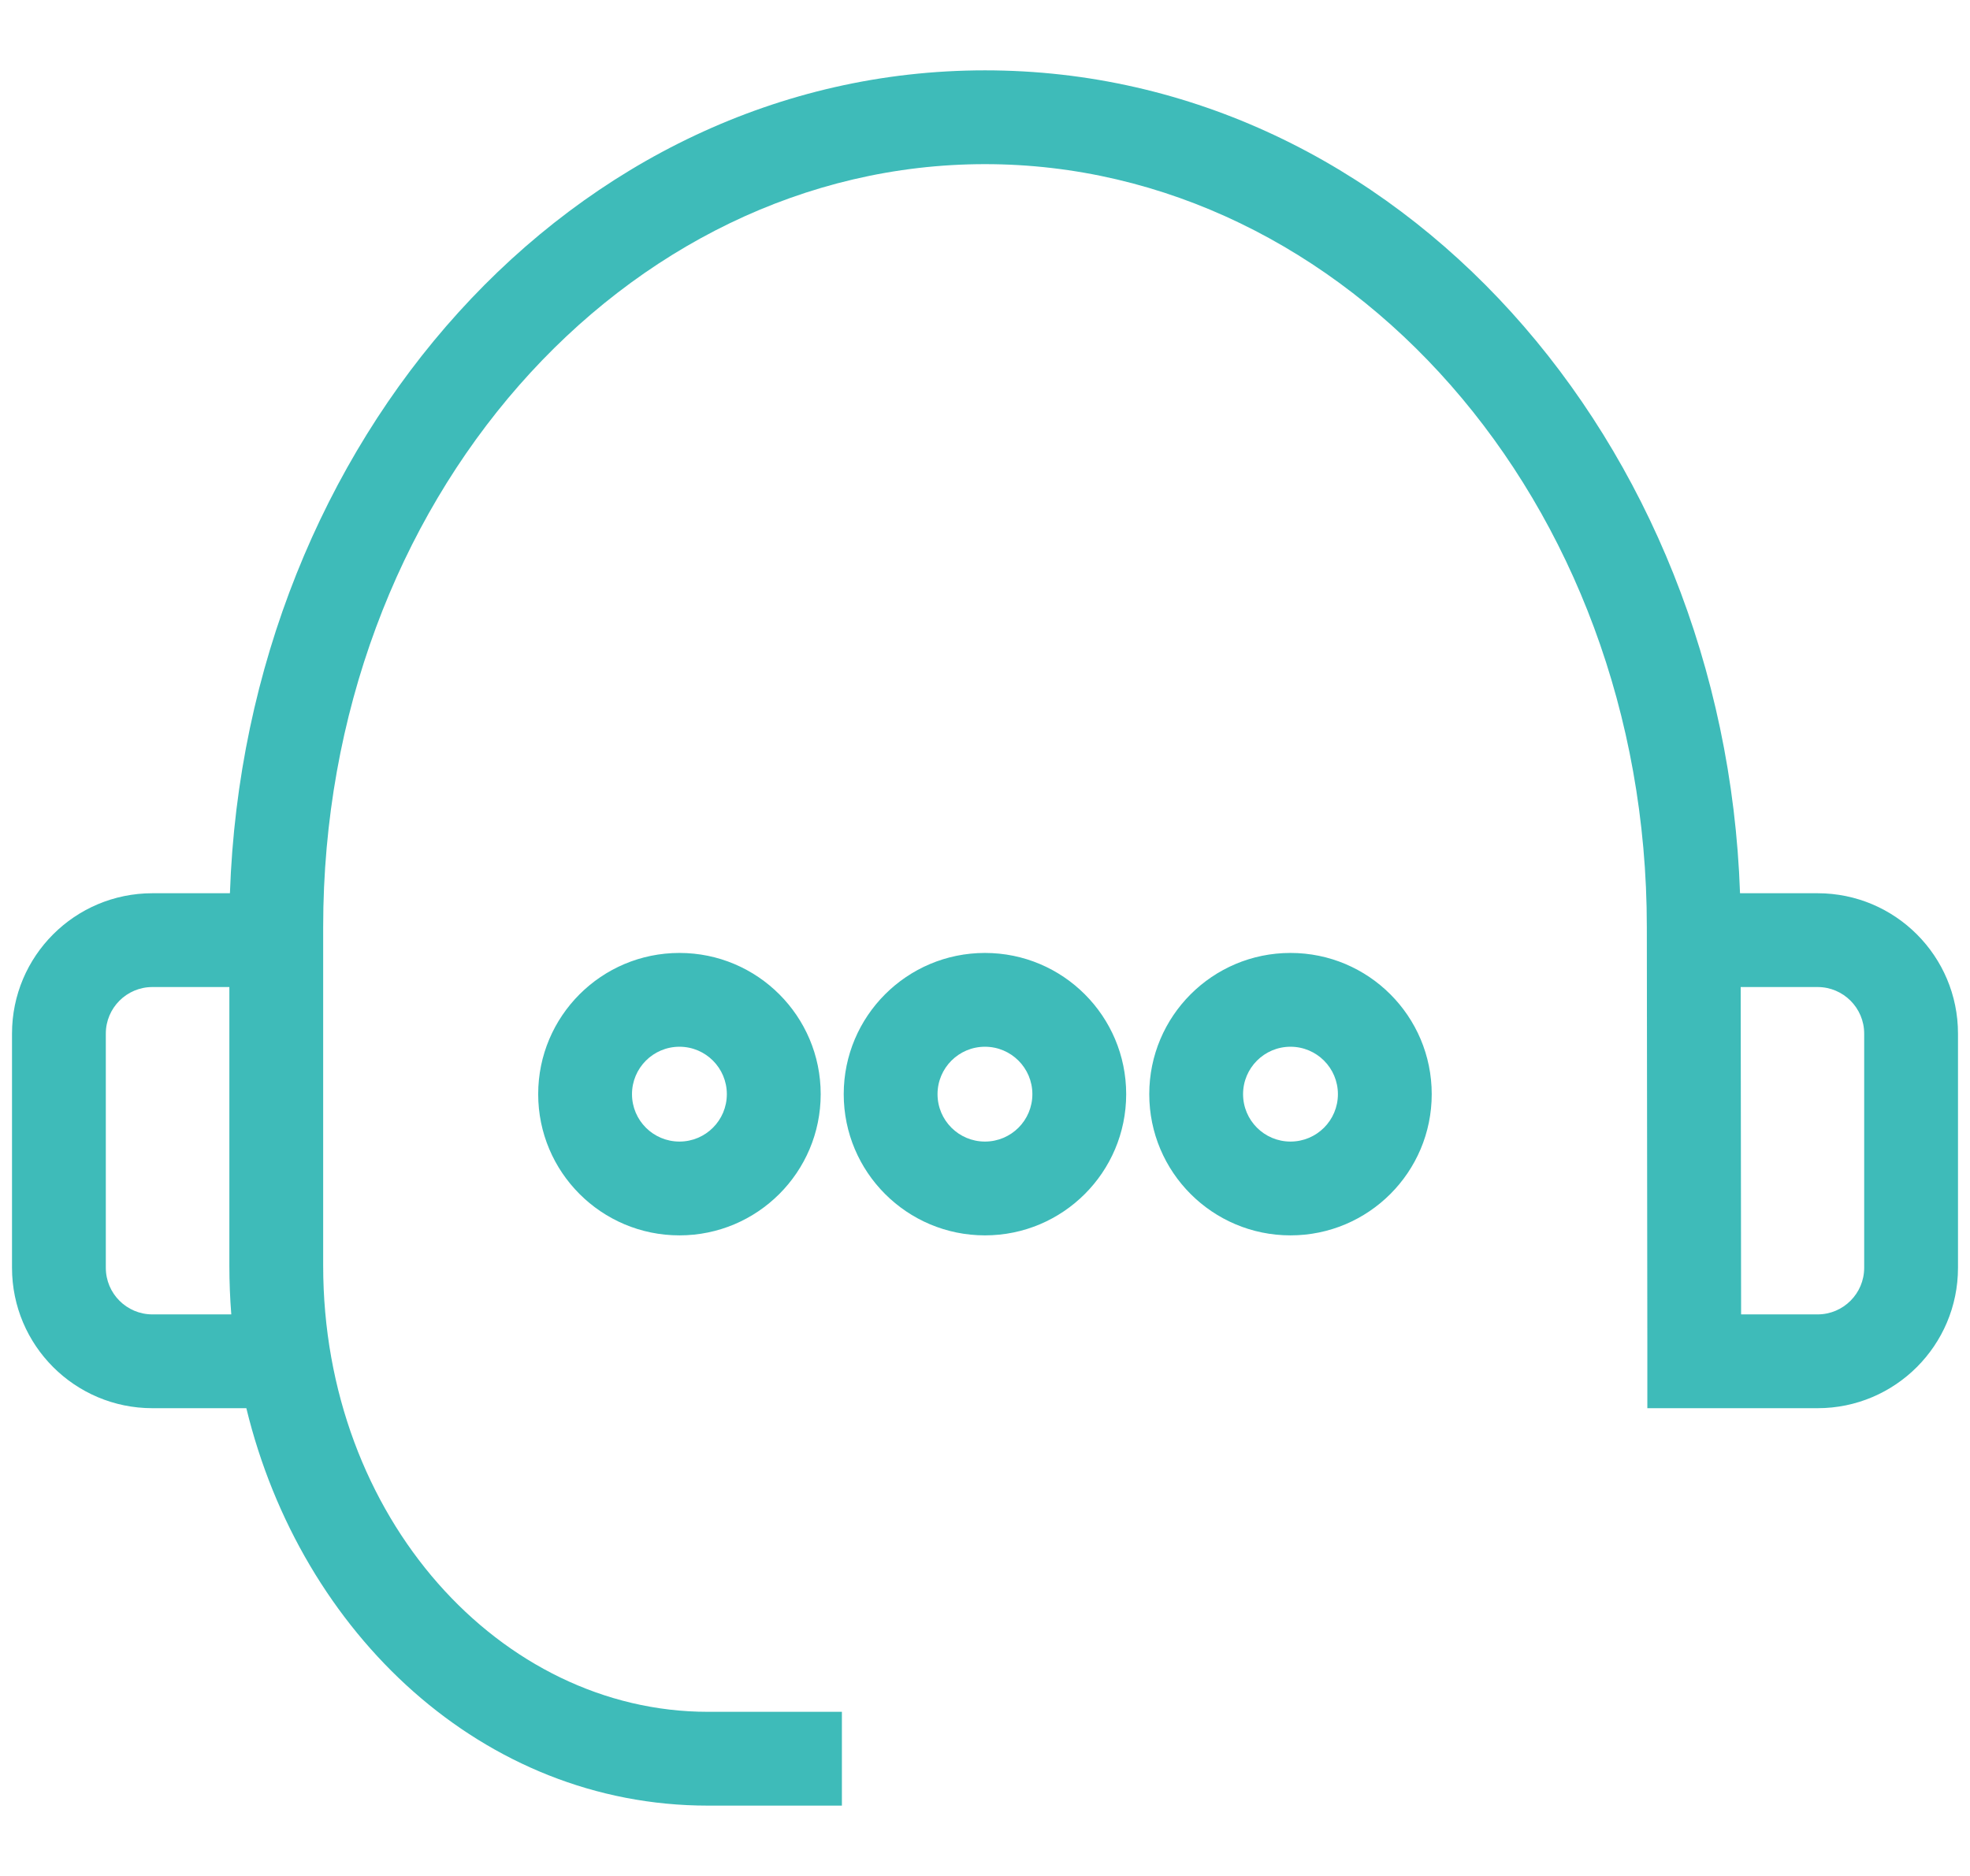 <svg xmlns="http://www.w3.org/2000/svg" width="42" height="40" viewBox="0 0 42 40" fill="none"><path fill-rule="evenodd" clip-rule="evenodd" d="M4.902 19.046C5.234 9.41 12.2 1.5 21 1.5C29.8 1.5 36.765 9.41 37.097 19.046H38.751C40.404 19.046 41.744 20.386 41.744 22.039V27.032C41.744 28.685 40.404 30.026 38.751 30.026H35.121V28.631L35.11 19.768V19.766C35.11 10.653 28.671 3.5 21 3.5C13.328 3.5 6.89 10.653 6.89 19.766V26.985C6.89 32.37 10.683 36.5 15.091 36.5H17.949V38.5H15.091C10.303 38.5 6.421 34.842 5.252 30.026H3.249C1.596 30.026 0.256 28.685 0.256 27.032V22.039C0.256 20.386 1.596 19.046 3.249 19.046H4.902ZM4.89 21.046H3.249C2.701 21.046 2.256 21.491 2.256 22.039V27.032C2.256 27.581 2.701 28.026 3.249 28.026H4.931C4.904 27.682 4.89 27.335 4.89 26.985V21.046ZM37.111 21.046L37.12 28.026H38.751C39.299 28.026 39.744 27.581 39.744 27.032V22.039C39.744 21.491 39.299 21.046 38.751 21.046H37.111ZM14.486 22.319C13.927 22.319 13.474 22.772 13.474 23.33C13.474 23.889 13.927 24.341 14.486 24.341C15.044 24.341 15.496 23.889 15.496 23.33C15.496 22.772 15.044 22.319 14.486 22.319ZM11.474 23.33C11.474 21.667 12.822 20.319 14.486 20.319C16.148 20.319 17.497 21.667 17.497 23.33C17.497 24.993 16.148 26.341 14.486 26.341C12.822 26.341 11.474 24.993 11.474 23.33ZM20.999 22.319C20.441 22.319 19.988 22.772 19.988 23.33C19.988 23.889 20.441 24.341 20.999 24.341C21.558 24.341 22.01 23.889 22.01 23.33C22.01 22.772 21.558 22.319 20.999 22.319ZM17.988 23.33C17.988 21.667 19.336 20.319 20.999 20.319C22.662 20.319 24.01 21.667 24.01 23.33C24.01 24.993 22.662 26.341 20.999 26.341C19.336 26.341 17.988 24.993 17.988 23.33ZM27.513 22.319C26.955 22.319 26.502 22.772 26.502 23.33C26.502 23.889 26.955 24.341 27.513 24.341C28.072 24.341 28.524 23.889 28.524 23.33C28.524 22.772 28.072 22.319 27.513 22.319ZM24.502 23.33C24.502 21.667 25.85 20.319 27.513 20.319C29.176 20.319 30.524 21.667 30.524 23.33C30.524 24.993 29.176 26.341 27.513 26.341C25.85 26.341 24.502 24.993 24.502 23.33Z" fill="#3EBBB9"></path></svg>